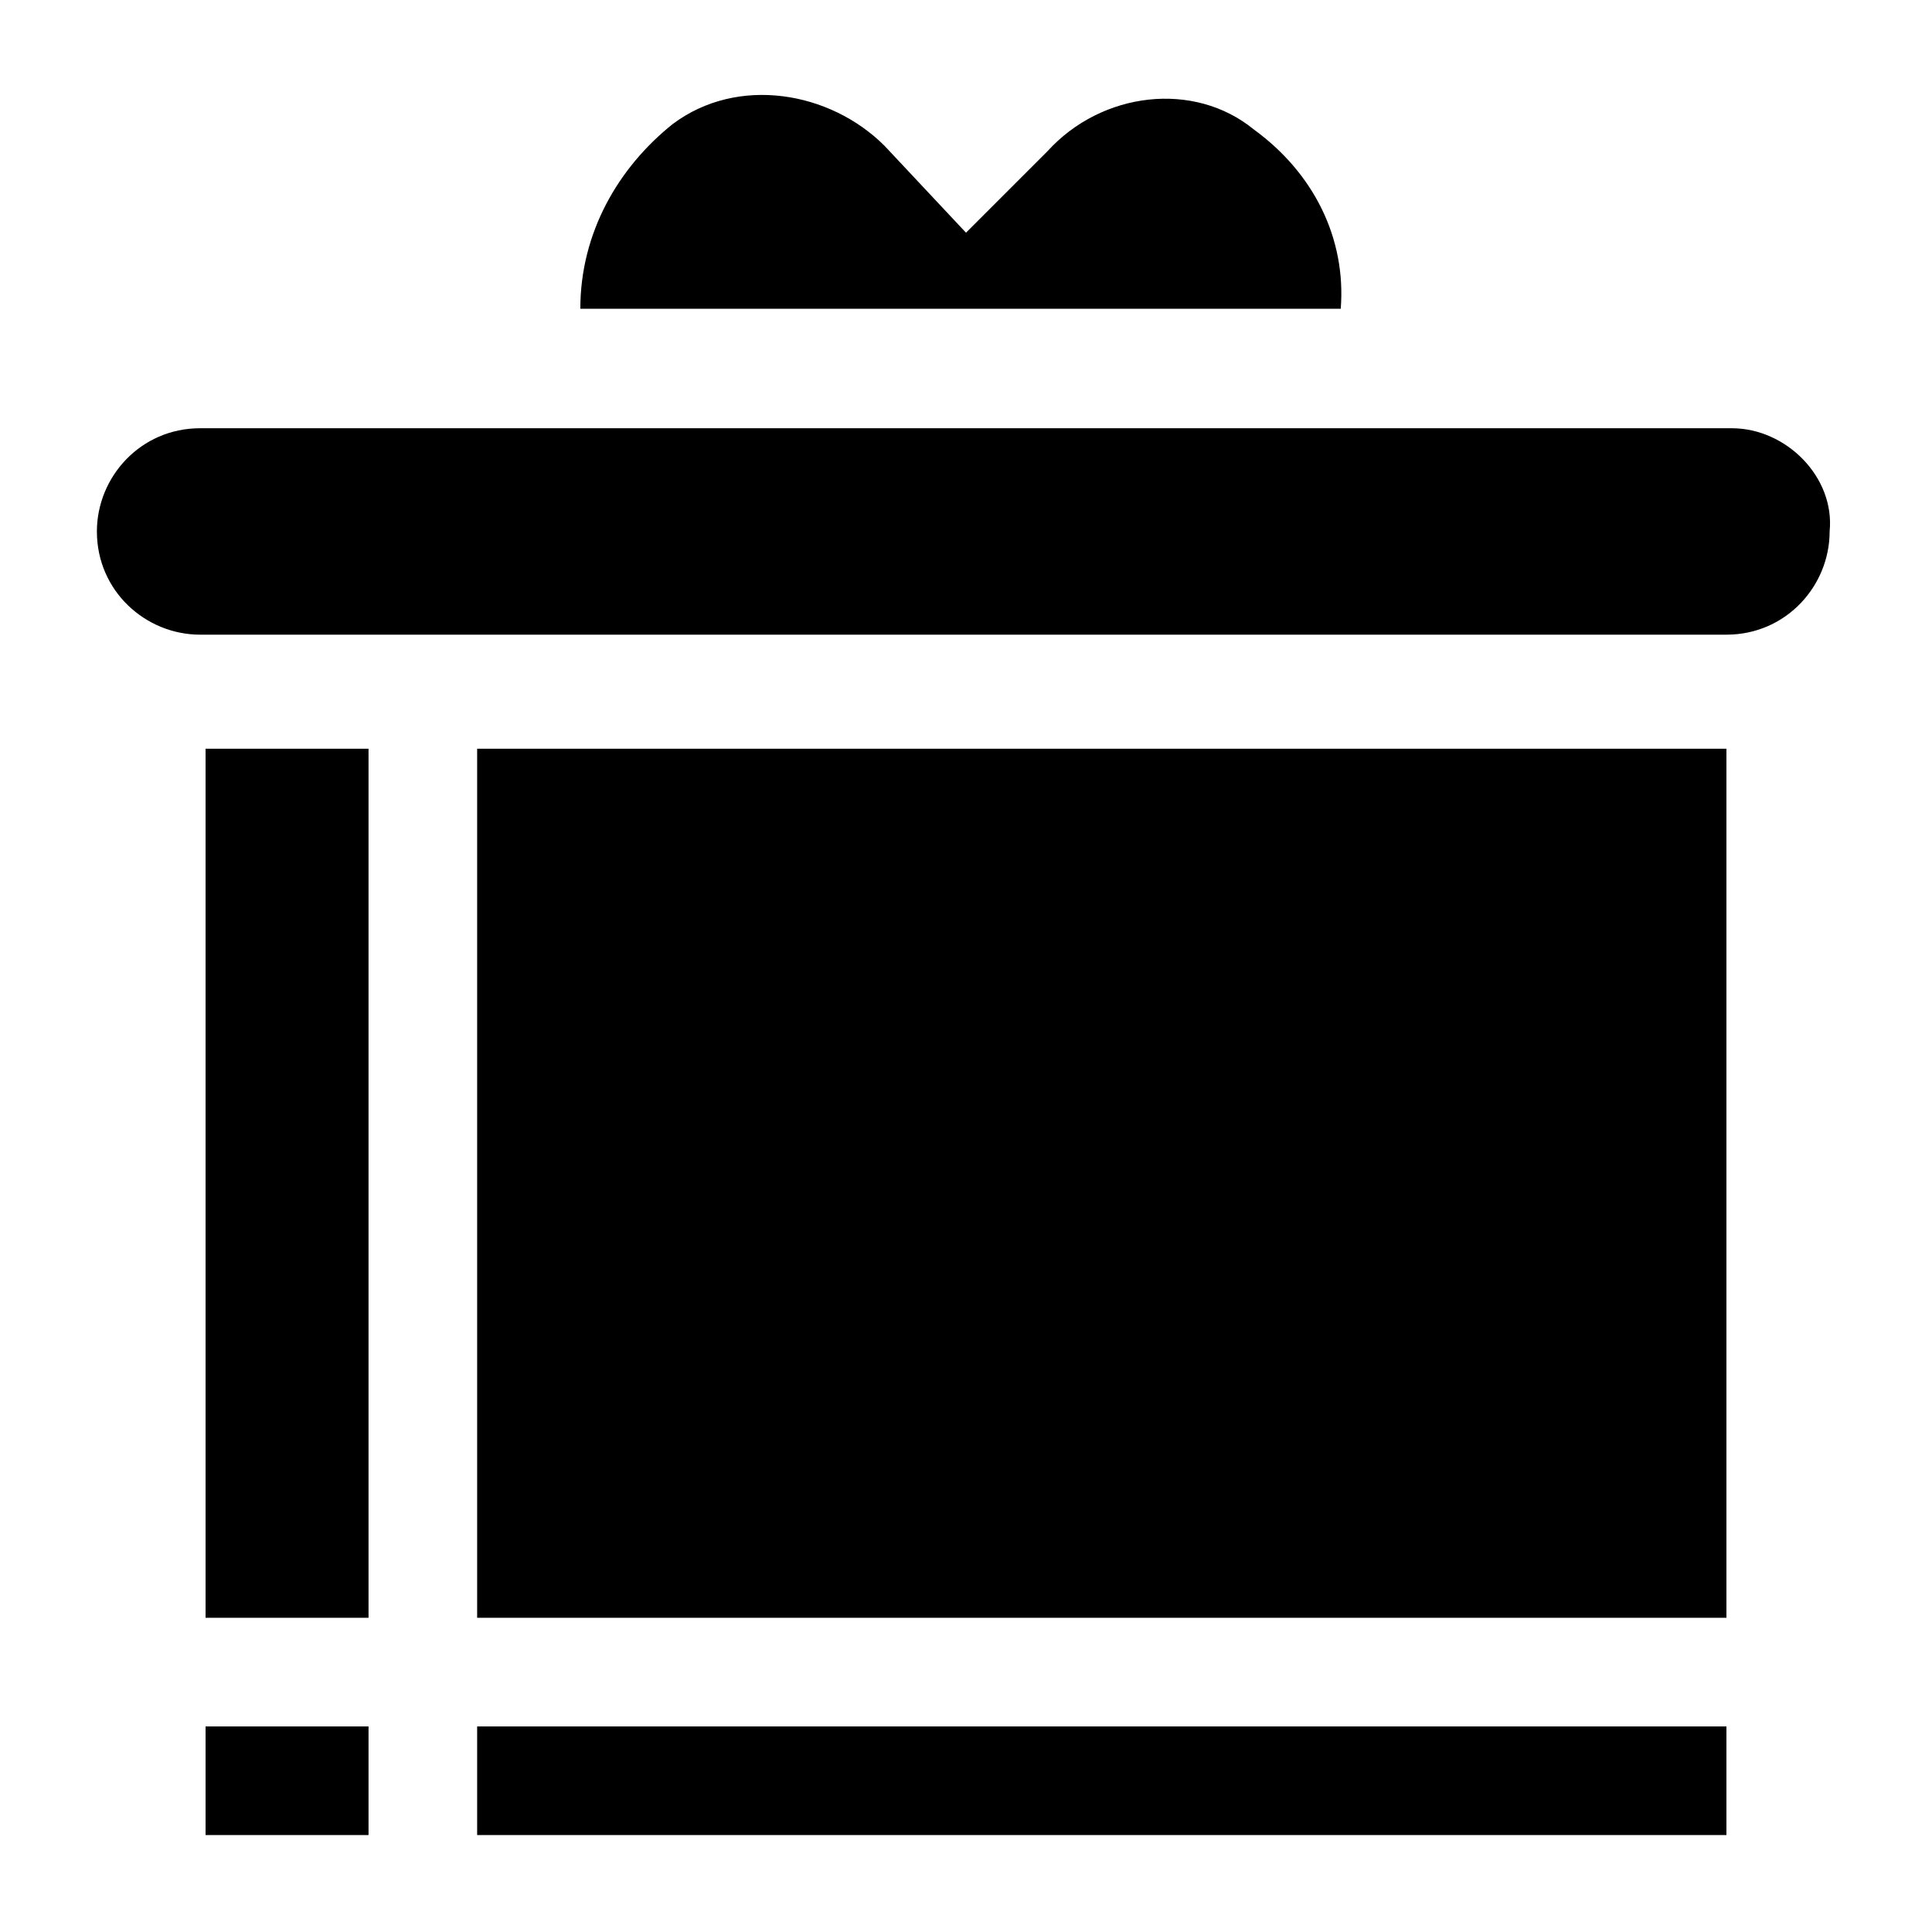 <?xml version="1.0" encoding="UTF-8"?>
<!-- Uploaded to: ICON Repo, www.svgrepo.com, Generator: ICON Repo Mixer Tools -->
<svg fill="#000000" width="800px" height="800px" version="1.1" viewBox="144 144 512 512" xmlns="http://www.w3.org/2000/svg">
 <g>
  <path d="m198.48 342.42h43.184v230.31h-43.184z"/>
  <path d="m198.48 601.52h43.184v28.789h-43.184z"/>
  <path d="m270.45 342.42h331.07v230.31h-331.07z"/>
  <path d="m270.45 601.52h331.07v28.789h-331.07z"/>
  <path d="m602.96 257.49h-405.93c-15.836 0-27.352 12.957-27.352 27.352 0 15.836 12.957 27.352 27.352 27.352h404.49c15.836 0 27.352-12.957 27.352-27.352 1.438-14.395-11.52-27.352-25.914-27.352z"/>
  <path d="m476.29 178.32c-15.832-12.957-40.305-10.078-54.699 5.758l-21.59 21.59-21.594-23.031c-14.395-14.395-38.867-18.715-56.141-5.758-14.395 11.516-24.473 28.789-24.473 48.941h201.52c1.445-18.711-7.191-35.984-23.027-47.5z"/>
 </g>
</svg>